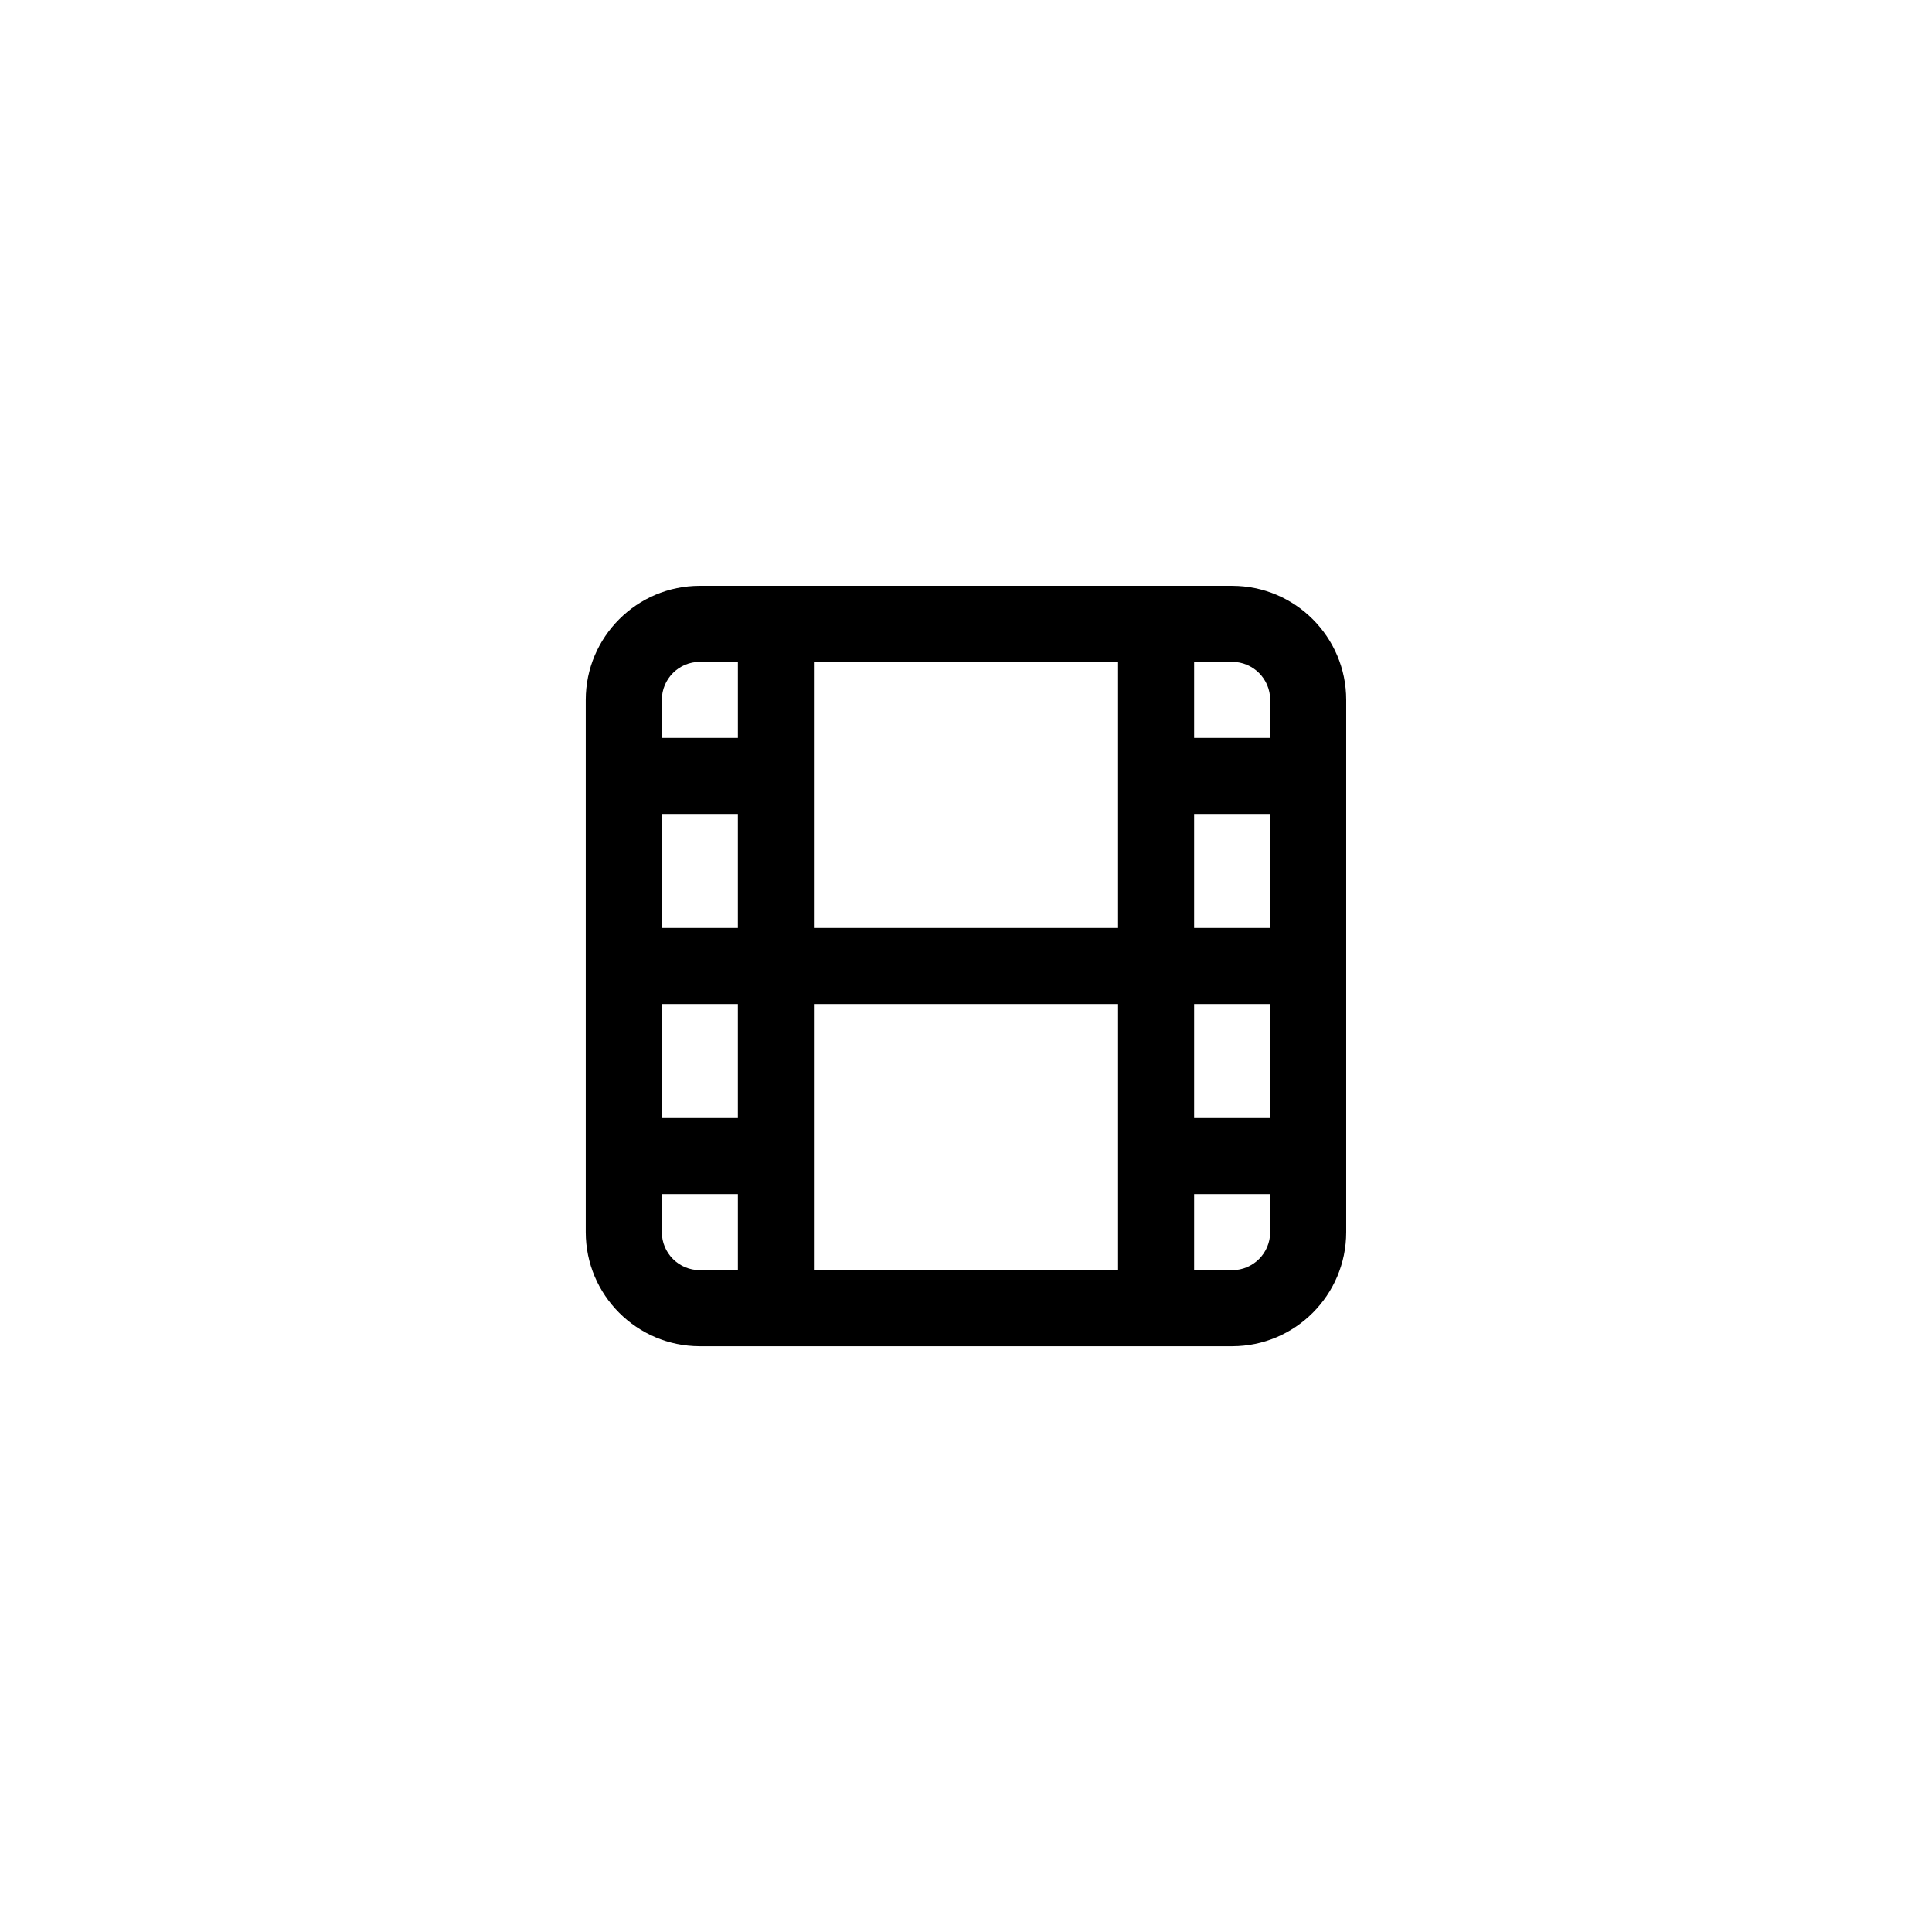 <?xml version="1.0" encoding="UTF-8"?>
<!-- Uploaded to: SVG Repo, www.svgrepo.com, Generator: SVG Repo Mixer Tools -->
<svg fill="#000000" width="800px" height="800px" version="1.1" viewBox="144 144 512 512" xmlns="http://www.w3.org/2000/svg">
 <path d="m470.53 299.24h-141.07c-16.672 0-30.23 13.559-30.23 30.23v141.07c0 16.672 13.559 30.23 30.23 30.23h141.07c16.672 0 30.23-13.559 30.23-30.23v-141.07c0-16.672-13.559-30.227-30.23-30.227zm-10.074 60.457h20.152v30.23h-20.152zm-20.152 30.227h-80.609v-70.531h80.609zm-100.76 0h-20.152v-30.23h20.152zm-20.152 20.152h20.152v30.23h-20.152zm40.305 0h80.609v70.535h-80.609zm100.76 0h20.152v30.23h-20.152zm20.152-80.609v10.078h-20.152v-20.152h10.078c5.555 0 10.074 4.516 10.074 10.074zm-151.14-10.074h10.078v20.152h-20.152v-10.078c0-5.559 4.516-10.074 10.074-10.074zm-10.074 151.14v-10.078h20.152v20.152h-10.078c-5.559 0.004-10.074-4.516-10.074-10.074zm151.14 10.078h-10.078v-20.152h20.152v10.078c0.004 5.555-4.516 10.074-10.074 10.074z"/>
</svg>